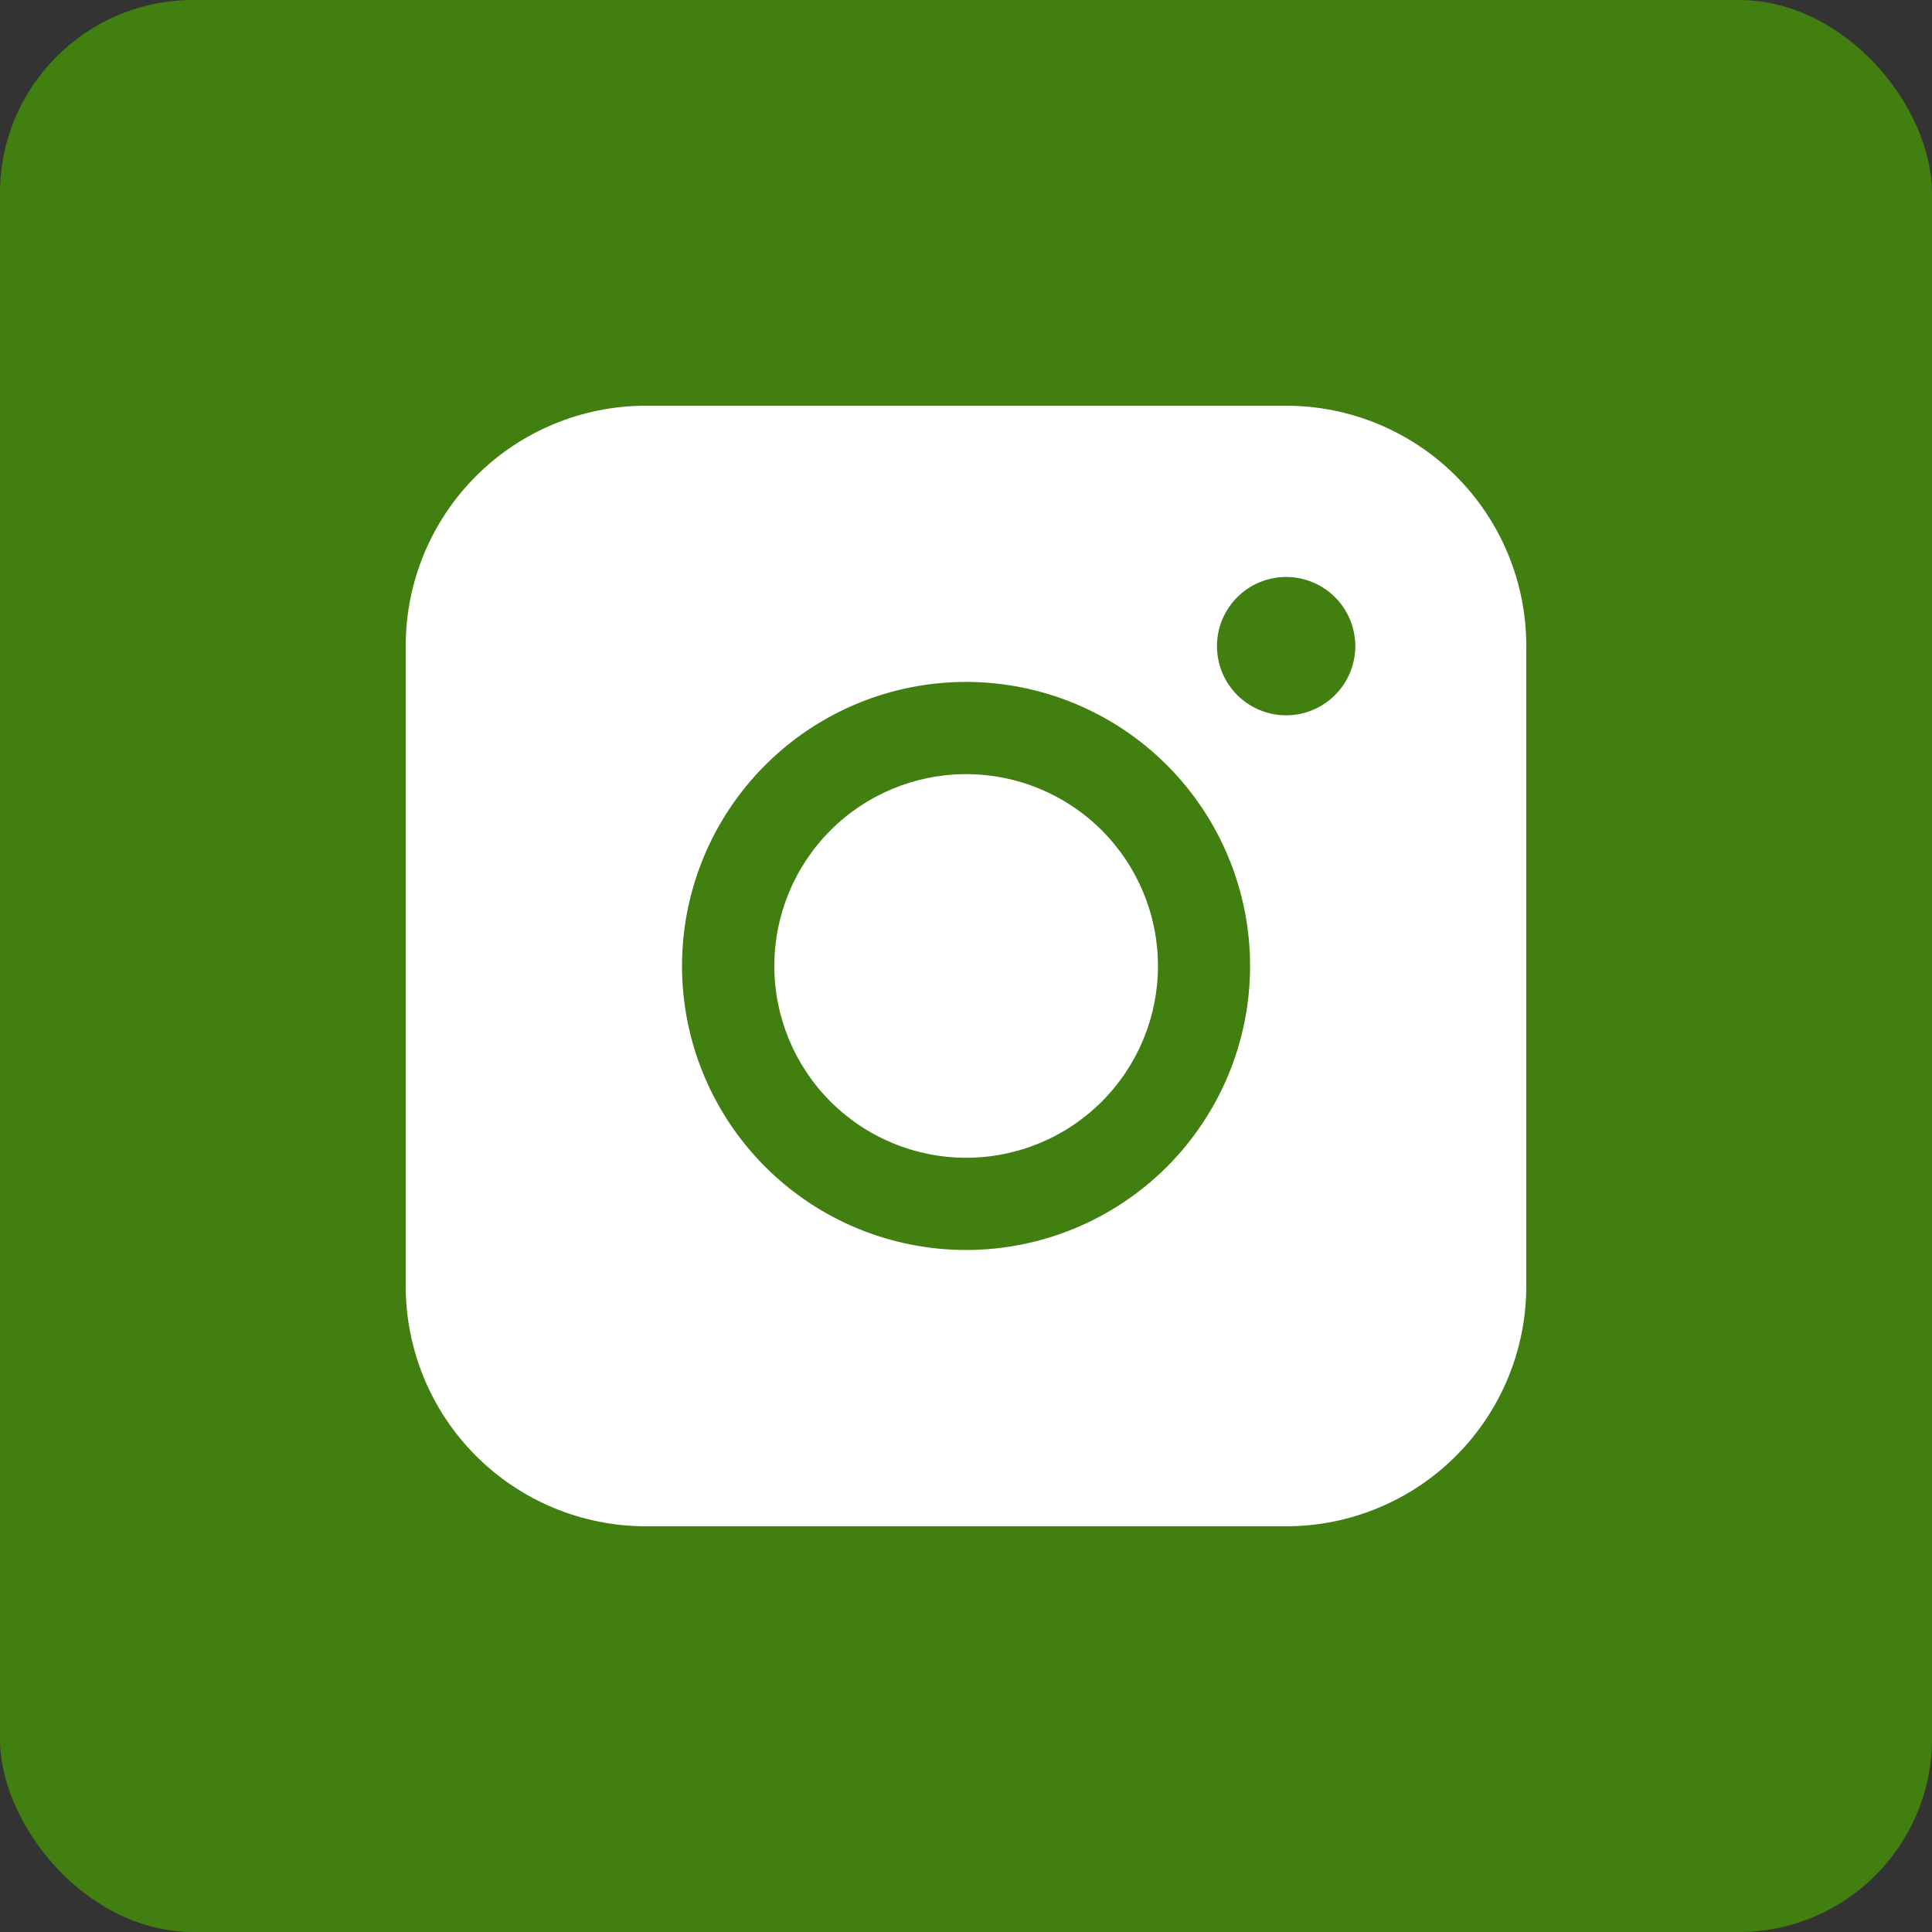 <?xml version="1.0" encoding="UTF-8"?> <svg xmlns="http://www.w3.org/2000/svg" width="100" height="100" viewBox="0 0 100 100" fill="none"><rect x="0" y="0" width="100" height="100" fill="#333333" stroke="none"/> <rect width="100" height="100" rx="10" fill="#417F11"></rect> <path fill-rule="evenodd" clip-rule="evenodd" d="M33.43 21C30.134 21 26.973 22.309 24.642 24.639C22.311 26.969 21.001 30.129 21 33.425V66.57C21 69.867 22.309 73.028 24.64 75.359C26.971 77.691 30.133 79 33.43 79H66.575C69.871 78.999 73.031 77.689 75.361 75.358C77.691 73.027 79 69.866 79 66.57V33.425C78.999 30.13 77.689 26.97 75.359 24.64C73.03 22.311 69.87 21.001 66.575 21H33.43ZM70.15 33.444C70.15 34.393 69.773 35.304 69.102 35.975C68.43 36.647 67.52 37.024 66.57 37.024C65.621 37.024 64.71 36.647 64.039 35.975C63.368 35.304 62.99 34.393 62.99 33.444C62.99 32.495 63.368 31.584 64.039 30.913C64.71 30.241 65.621 29.864 66.57 29.864C67.52 29.864 68.43 30.241 69.102 30.913C69.773 31.584 70.15 32.495 70.15 33.444ZM50.007 40.069C47.374 40.069 44.849 41.115 42.987 42.977C41.125 44.839 40.079 47.364 40.079 49.998C40.079 52.631 41.125 55.156 42.987 57.018C44.849 58.88 47.374 59.926 50.007 59.926C52.64 59.926 55.166 58.88 57.028 57.018C58.889 55.156 59.936 52.631 59.936 49.998C59.936 47.364 58.889 44.839 57.028 42.977C55.166 41.115 52.64 40.069 50.007 40.069ZM35.301 49.998C35.301 46.099 36.85 42.359 39.607 39.602C42.364 36.845 46.103 35.296 50.002 35.296C53.901 35.296 57.641 36.845 60.398 39.602C63.155 42.359 64.704 46.099 64.704 49.998C64.704 53.897 63.155 57.636 60.398 60.393C57.641 63.15 53.901 64.699 50.002 64.699C46.103 64.699 42.364 63.15 39.607 60.393C36.85 57.636 35.301 53.897 35.301 49.998Z" fill="white"></path> </svg> 